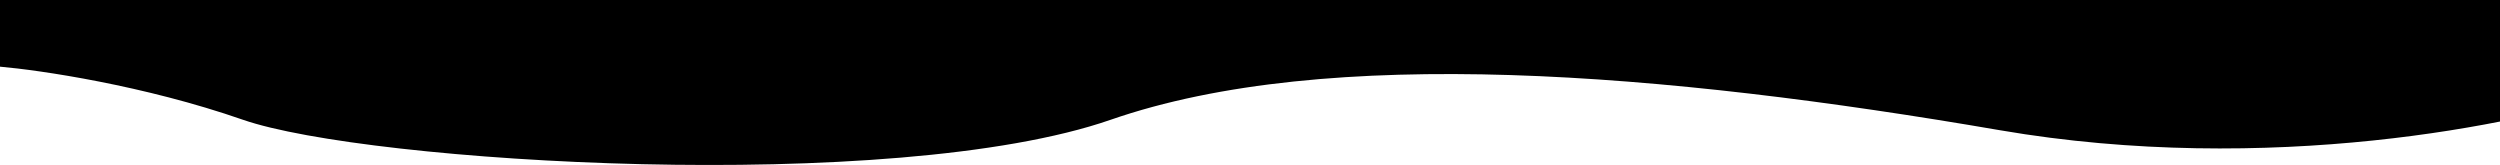 <?xml version="1.0" encoding="utf-8"?>
<!-- Generator: Adobe Illustrator 27.7.0, SVG Export Plug-In . SVG Version: 6.00 Build 0)  -->
<svg version="1.1" id="Capa_1" xmlns="http://www.w3.org/2000/svg" xmlns:xlink="http://www.w3.org/1999/xlink" x="0px" y="0px"
	 viewBox="0 0 1440 95" style="enable-background:new 0 0 1440 95;" xml:space="preserve">
<path d="M1151.9,75c154.8,26.6,300.3-3.5,353.6-21.8h10.5V0H0v38.4C22.8,40.4,82.8,49.1,140,69c71.5,24.8,374.6,43.4,499.7,0
	C764.8,25.6,958.3,41.7,1151.9,75z"/>
</svg>

